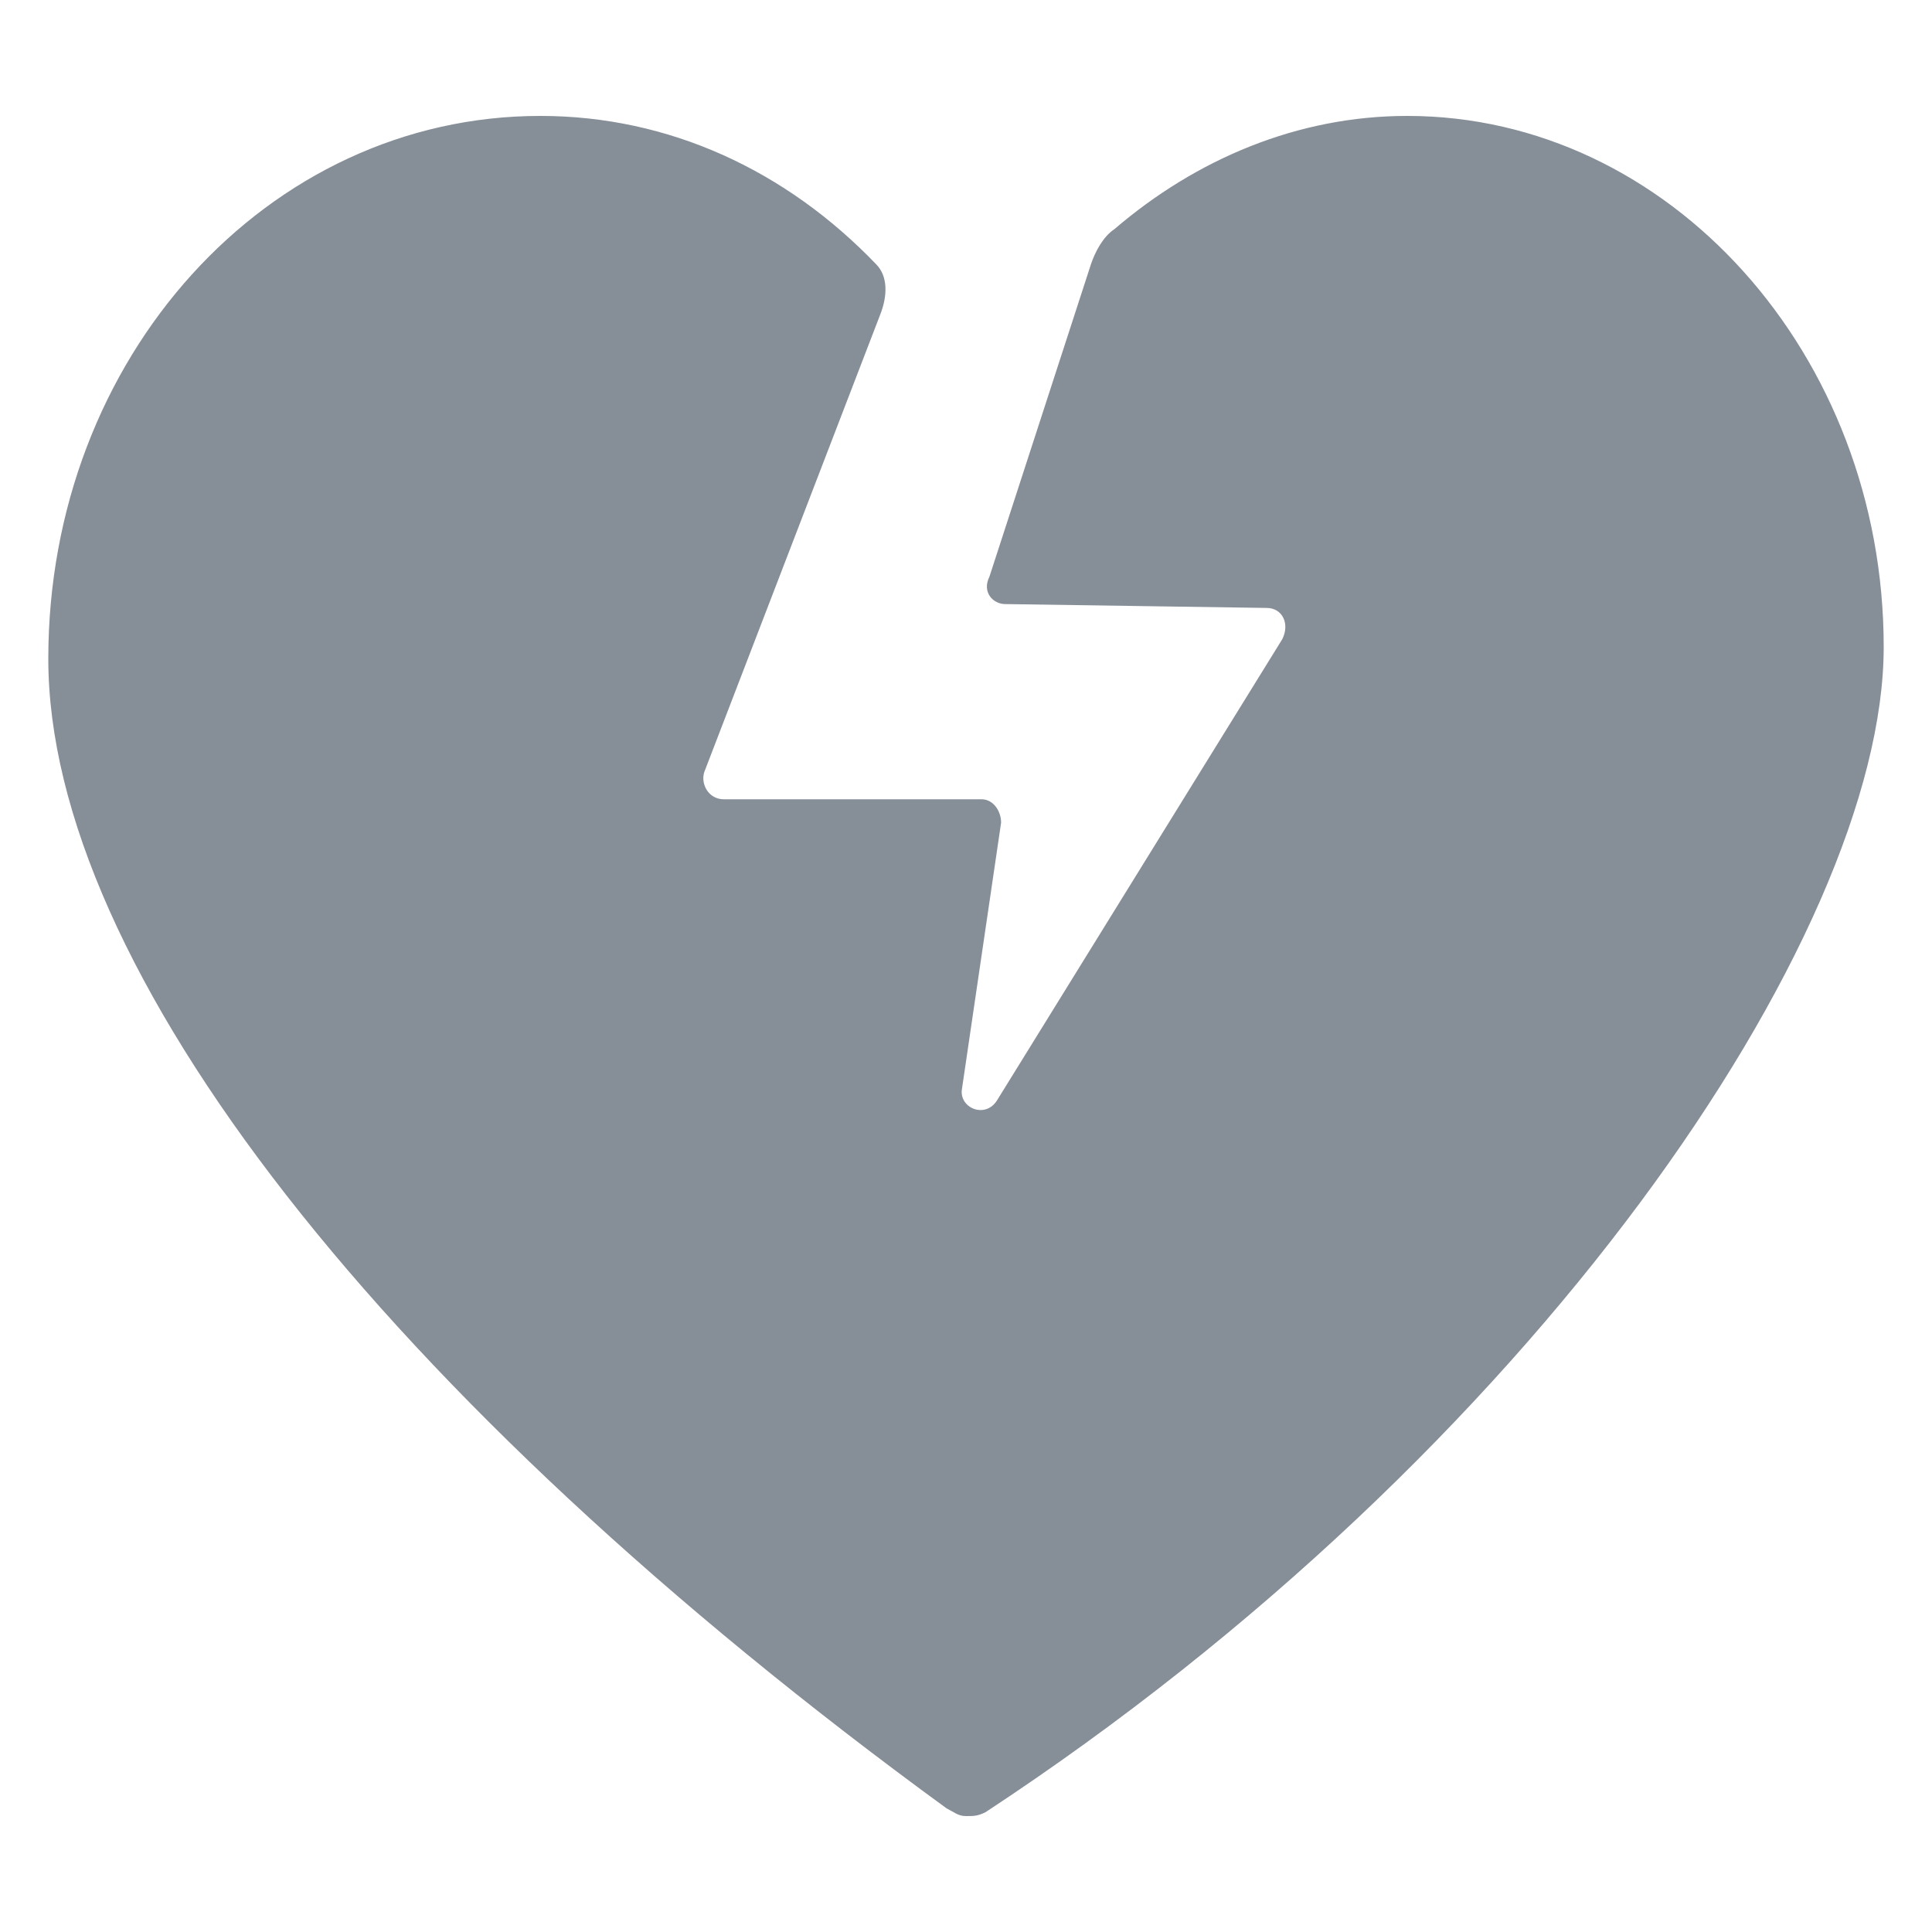 <svg width="24" height="24" viewBox="0 0 24 24" fill="none" xmlns="http://www.w3.org/2000/svg">
<path d="M17.481 1.44C16.123 1.44 14.862 1.974 13.843 2.847C13.697 2.944 13.601 3.138 13.552 3.283L12.291 7.164C12.194 7.358 12.339 7.504 12.485 7.504L15.735 7.552C15.929 7.552 16.026 7.746 15.929 7.94L12.388 13.665C12.242 13.907 11.903 13.762 11.951 13.519L12.436 10.22C12.436 10.075 12.339 9.929 12.194 9.929H8.992C8.798 9.929 8.701 9.735 8.749 9.59L10.932 3.914C11.029 3.671 11.029 3.429 10.884 3.283C9.768 2.119 8.313 1.44 6.712 1.44C3.316 1.44 0.6 4.448 0.6 8.183C0.6 12.015 4.772 17.369 11.757 22.463C11.854 22.512 11.903 22.56 12 22.56C12.097 22.56 12.145 22.56 12.242 22.512C19.034 18.049 23.4 11.627 23.4 8.037C23.4 4.399 20.732 1.44 17.481 1.44Z" fill="#868E98"/>
</svg>
